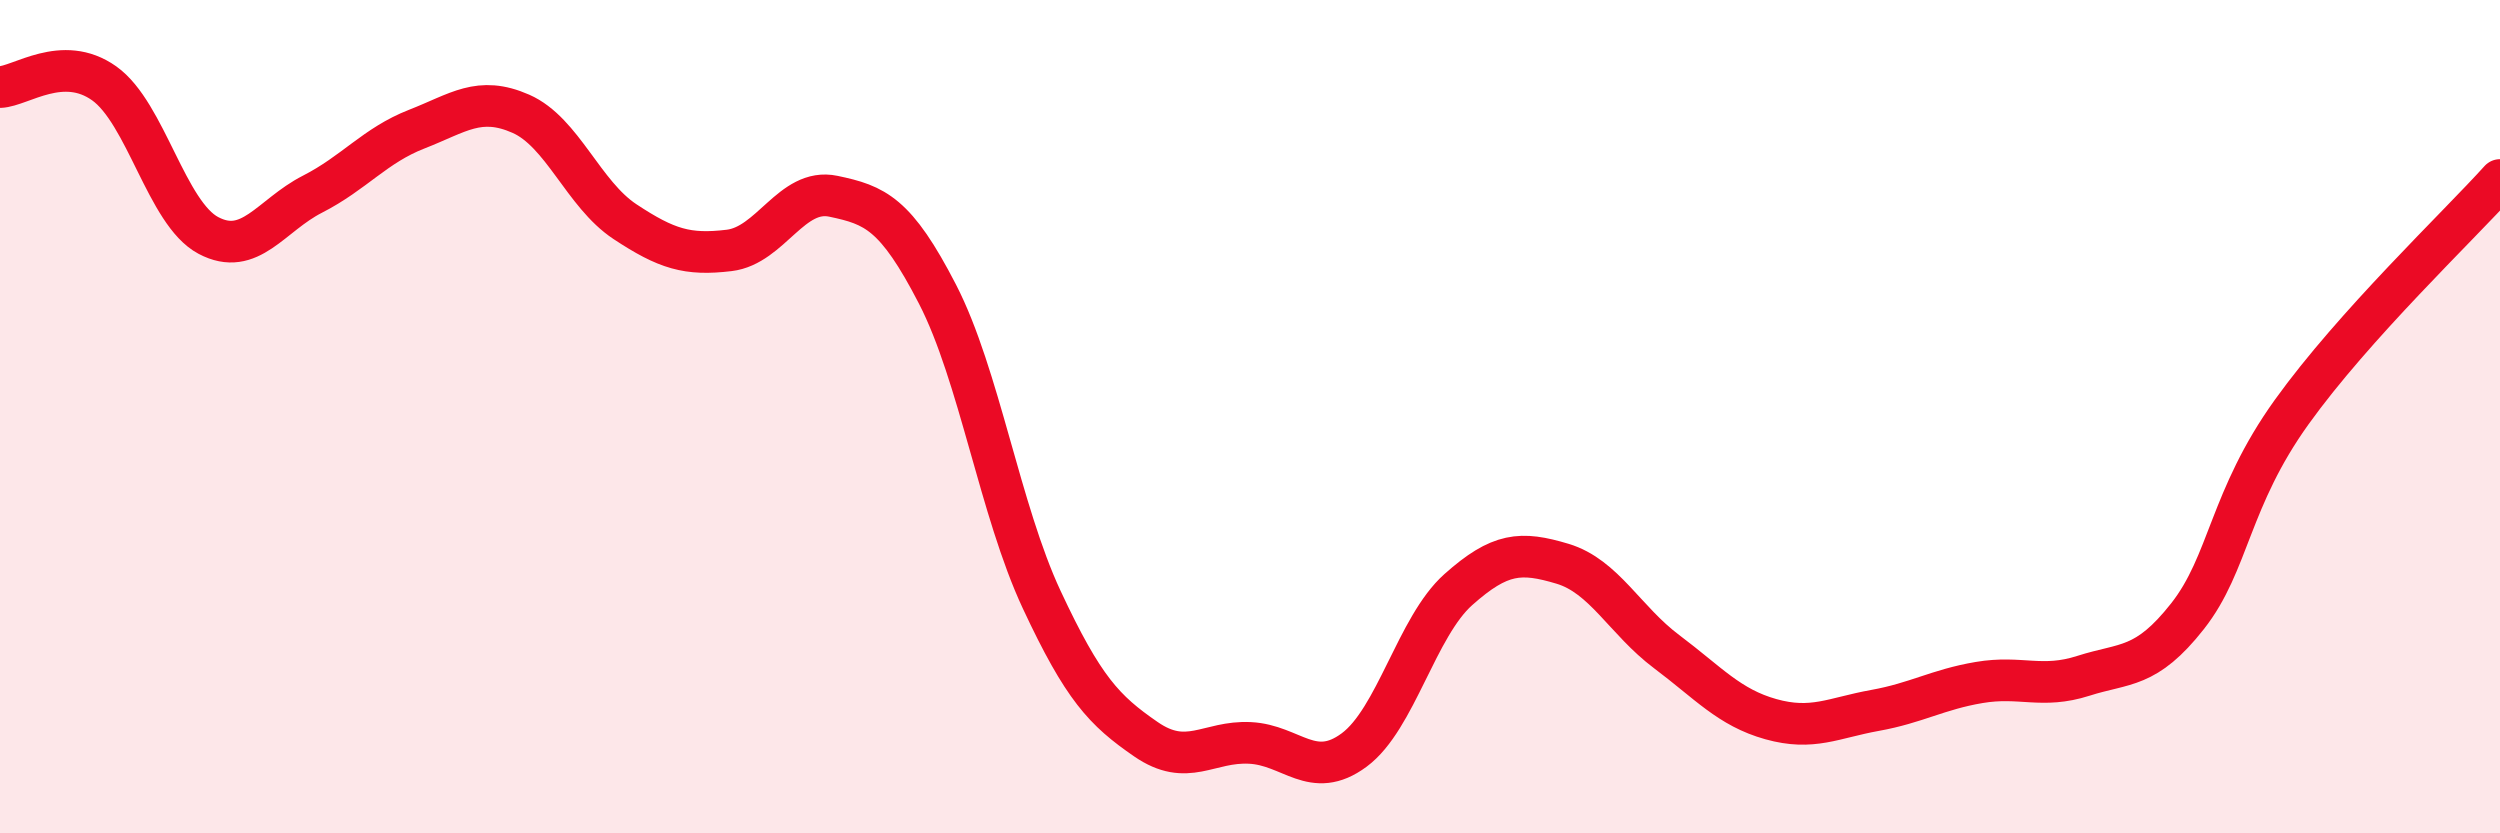 
    <svg width="60" height="20" viewBox="0 0 60 20" xmlns="http://www.w3.org/2000/svg">
      <path
        d="M 0,2.09 C 0.5,2.07 1.5,1.29 2.5,2 C 3.5,2.71 4,5.12 5,5.65 C 6,6.18 6.5,5.17 7.5,4.66 C 8.5,4.15 9,3.49 10,3.1 C 11,2.71 11.5,2.29 12.5,2.73 C 13.5,3.17 14,4.66 15,5.32 C 16,5.98 16.5,6.13 17.5,6.01 C 18.5,5.89 19,4.5 20,4.71 C 21,4.92 21.5,5.12 22.5,7.06 C 23.5,9 24,12.25 25,14.39 C 26,16.53 26.5,17.05 27.5,17.74 C 28.5,18.43 29,17.78 30,17.83 C 31,17.88 31.5,18.74 32.5,18 C 33.5,17.26 34,15.04 35,14.15 C 36,13.26 36.5,13.23 37.5,13.53 C 38.5,13.83 39,14.89 40,15.64 C 41,16.39 41.5,16.98 42.5,17.26 C 43.5,17.54 44,17.23 45,17.05 C 46,16.87 46.5,16.55 47.5,16.38 C 48.5,16.21 49,16.54 50,16.22 C 51,15.9 51.5,16.06 52.5,14.79 C 53.5,13.52 53.5,11.98 55,9.89 C 56.5,7.8 59,5.43 60,4.32L60 20L0 20Z"
        fill="#EB0A25"
        opacity="0.1"
        stroke-linecap="round"
        stroke-linejoin="round"
      />
      <path
        d="M 0,2.09 C 0.5,2.07 1.5,1.29 2.5,2 C 3.5,2.71 4,5.12 5,5.65 C 6,6.18 6.5,5.17 7.5,4.66 C 8.5,4.15 9,3.49 10,3.1 C 11,2.71 11.5,2.29 12.5,2.73 C 13.5,3.17 14,4.66 15,5.32 C 16,5.98 16.5,6.13 17.5,6.01 C 18.5,5.89 19,4.5 20,4.71 C 21,4.92 21.5,5.12 22.5,7.06 C 23.5,9 24,12.25 25,14.39 C 26,16.53 26.5,17.05 27.5,17.74 C 28.5,18.43 29,17.78 30,17.83 C 31,17.88 31.5,18.74 32.5,18 C 33.5,17.26 34,15.04 35,14.15 C 36,13.26 36.5,13.23 37.5,13.53 C 38.5,13.83 39,14.89 40,15.64 C 41,16.39 41.5,16.98 42.5,17.26 C 43.5,17.54 44,17.23 45,17.05 C 46,16.87 46.5,16.55 47.5,16.38 C 48.5,16.21 49,16.54 50,16.22 C 51,15.9 51.5,16.06 52.5,14.79 C 53.5,13.52 53.5,11.98 55,9.89 C 56.5,7.8 59,5.43 60,4.32"
        stroke="#EB0A25"
        stroke-width="1"
        fill="none"
        stroke-linecap="round"
        stroke-linejoin="round"
      />
    </svg>
  